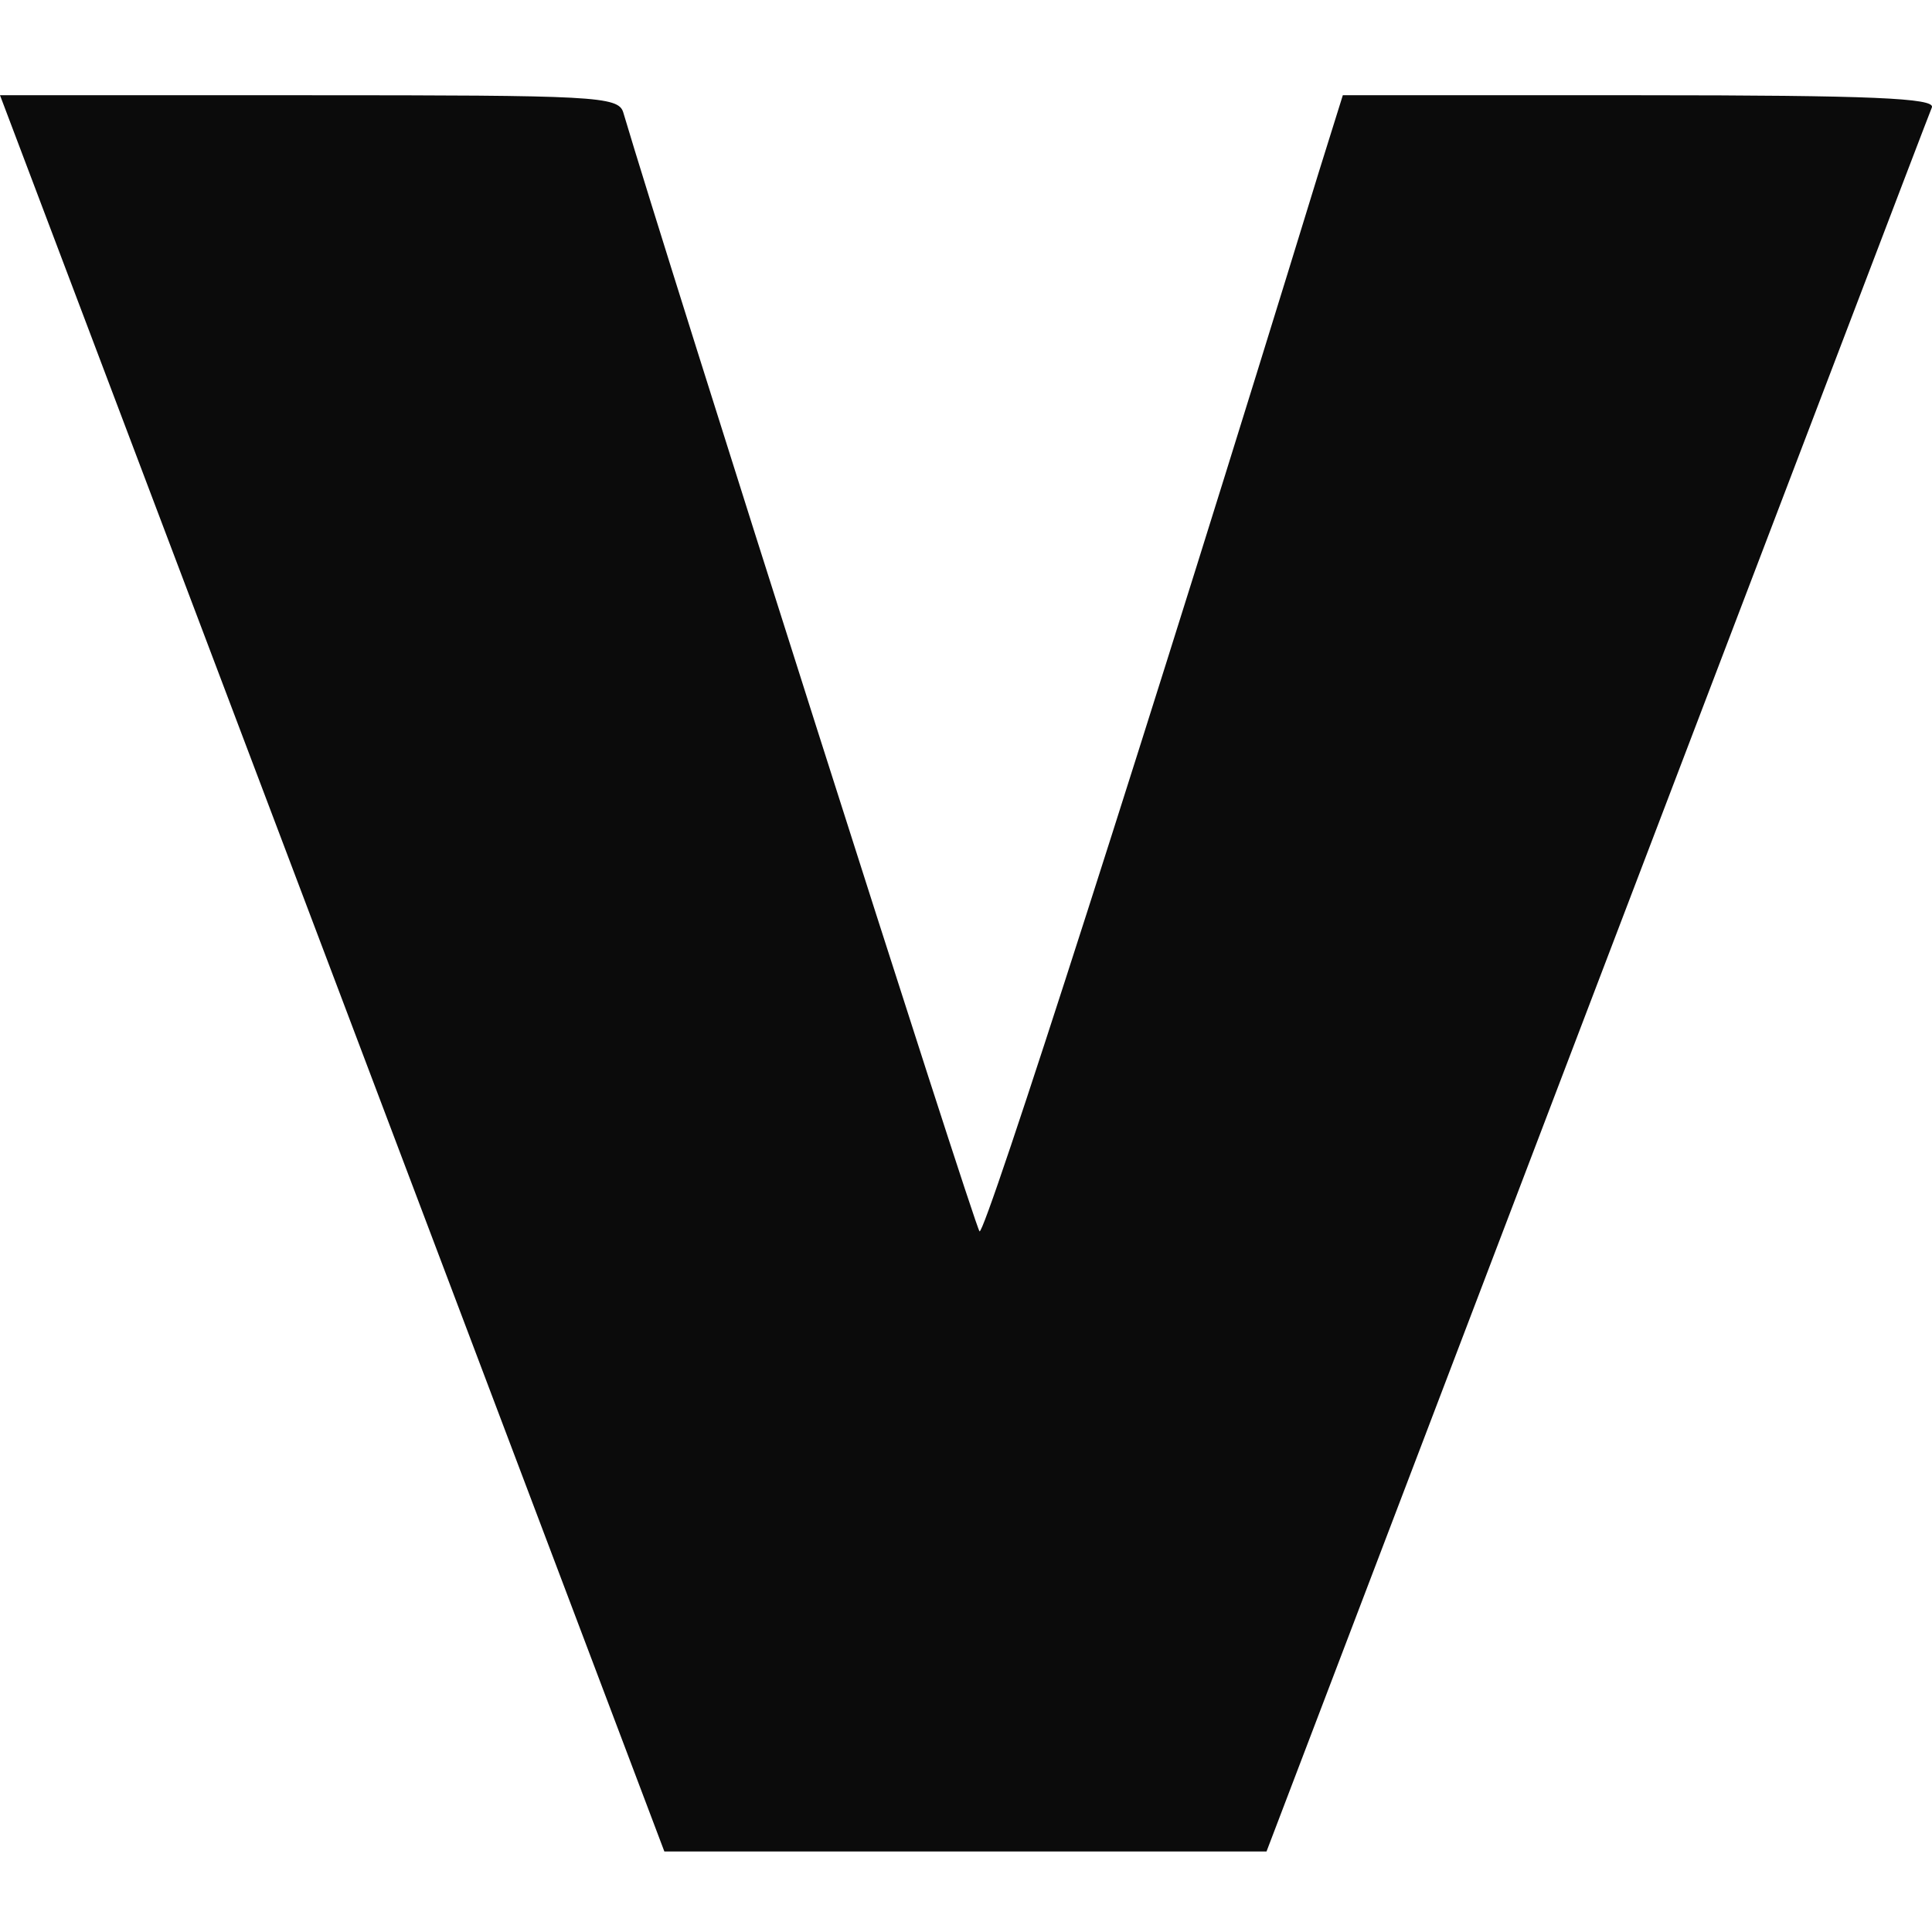 <svg width="24" height="24" viewBox="0 0 24 24" fill="none" xmlns="http://www.w3.org/2000/svg">
<path d="M4.127 12.091L8.253 23H11.993H15.733L19.835 12.241C22.091 6.332 23.961 1.42 23.999 1.333C24.036 1.22 23.263 1.183 20.371 1.183H16.681L16.381 2.143C14.3 8.925 12.23 15.37 12.168 15.296C12.105 15.233 8.303 3.29 7.742 1.395C7.68 1.195 7.38 1.183 3.84 1.183H0L4.127 12.091Z" fill="#0B0B0B"/>
</svg>
